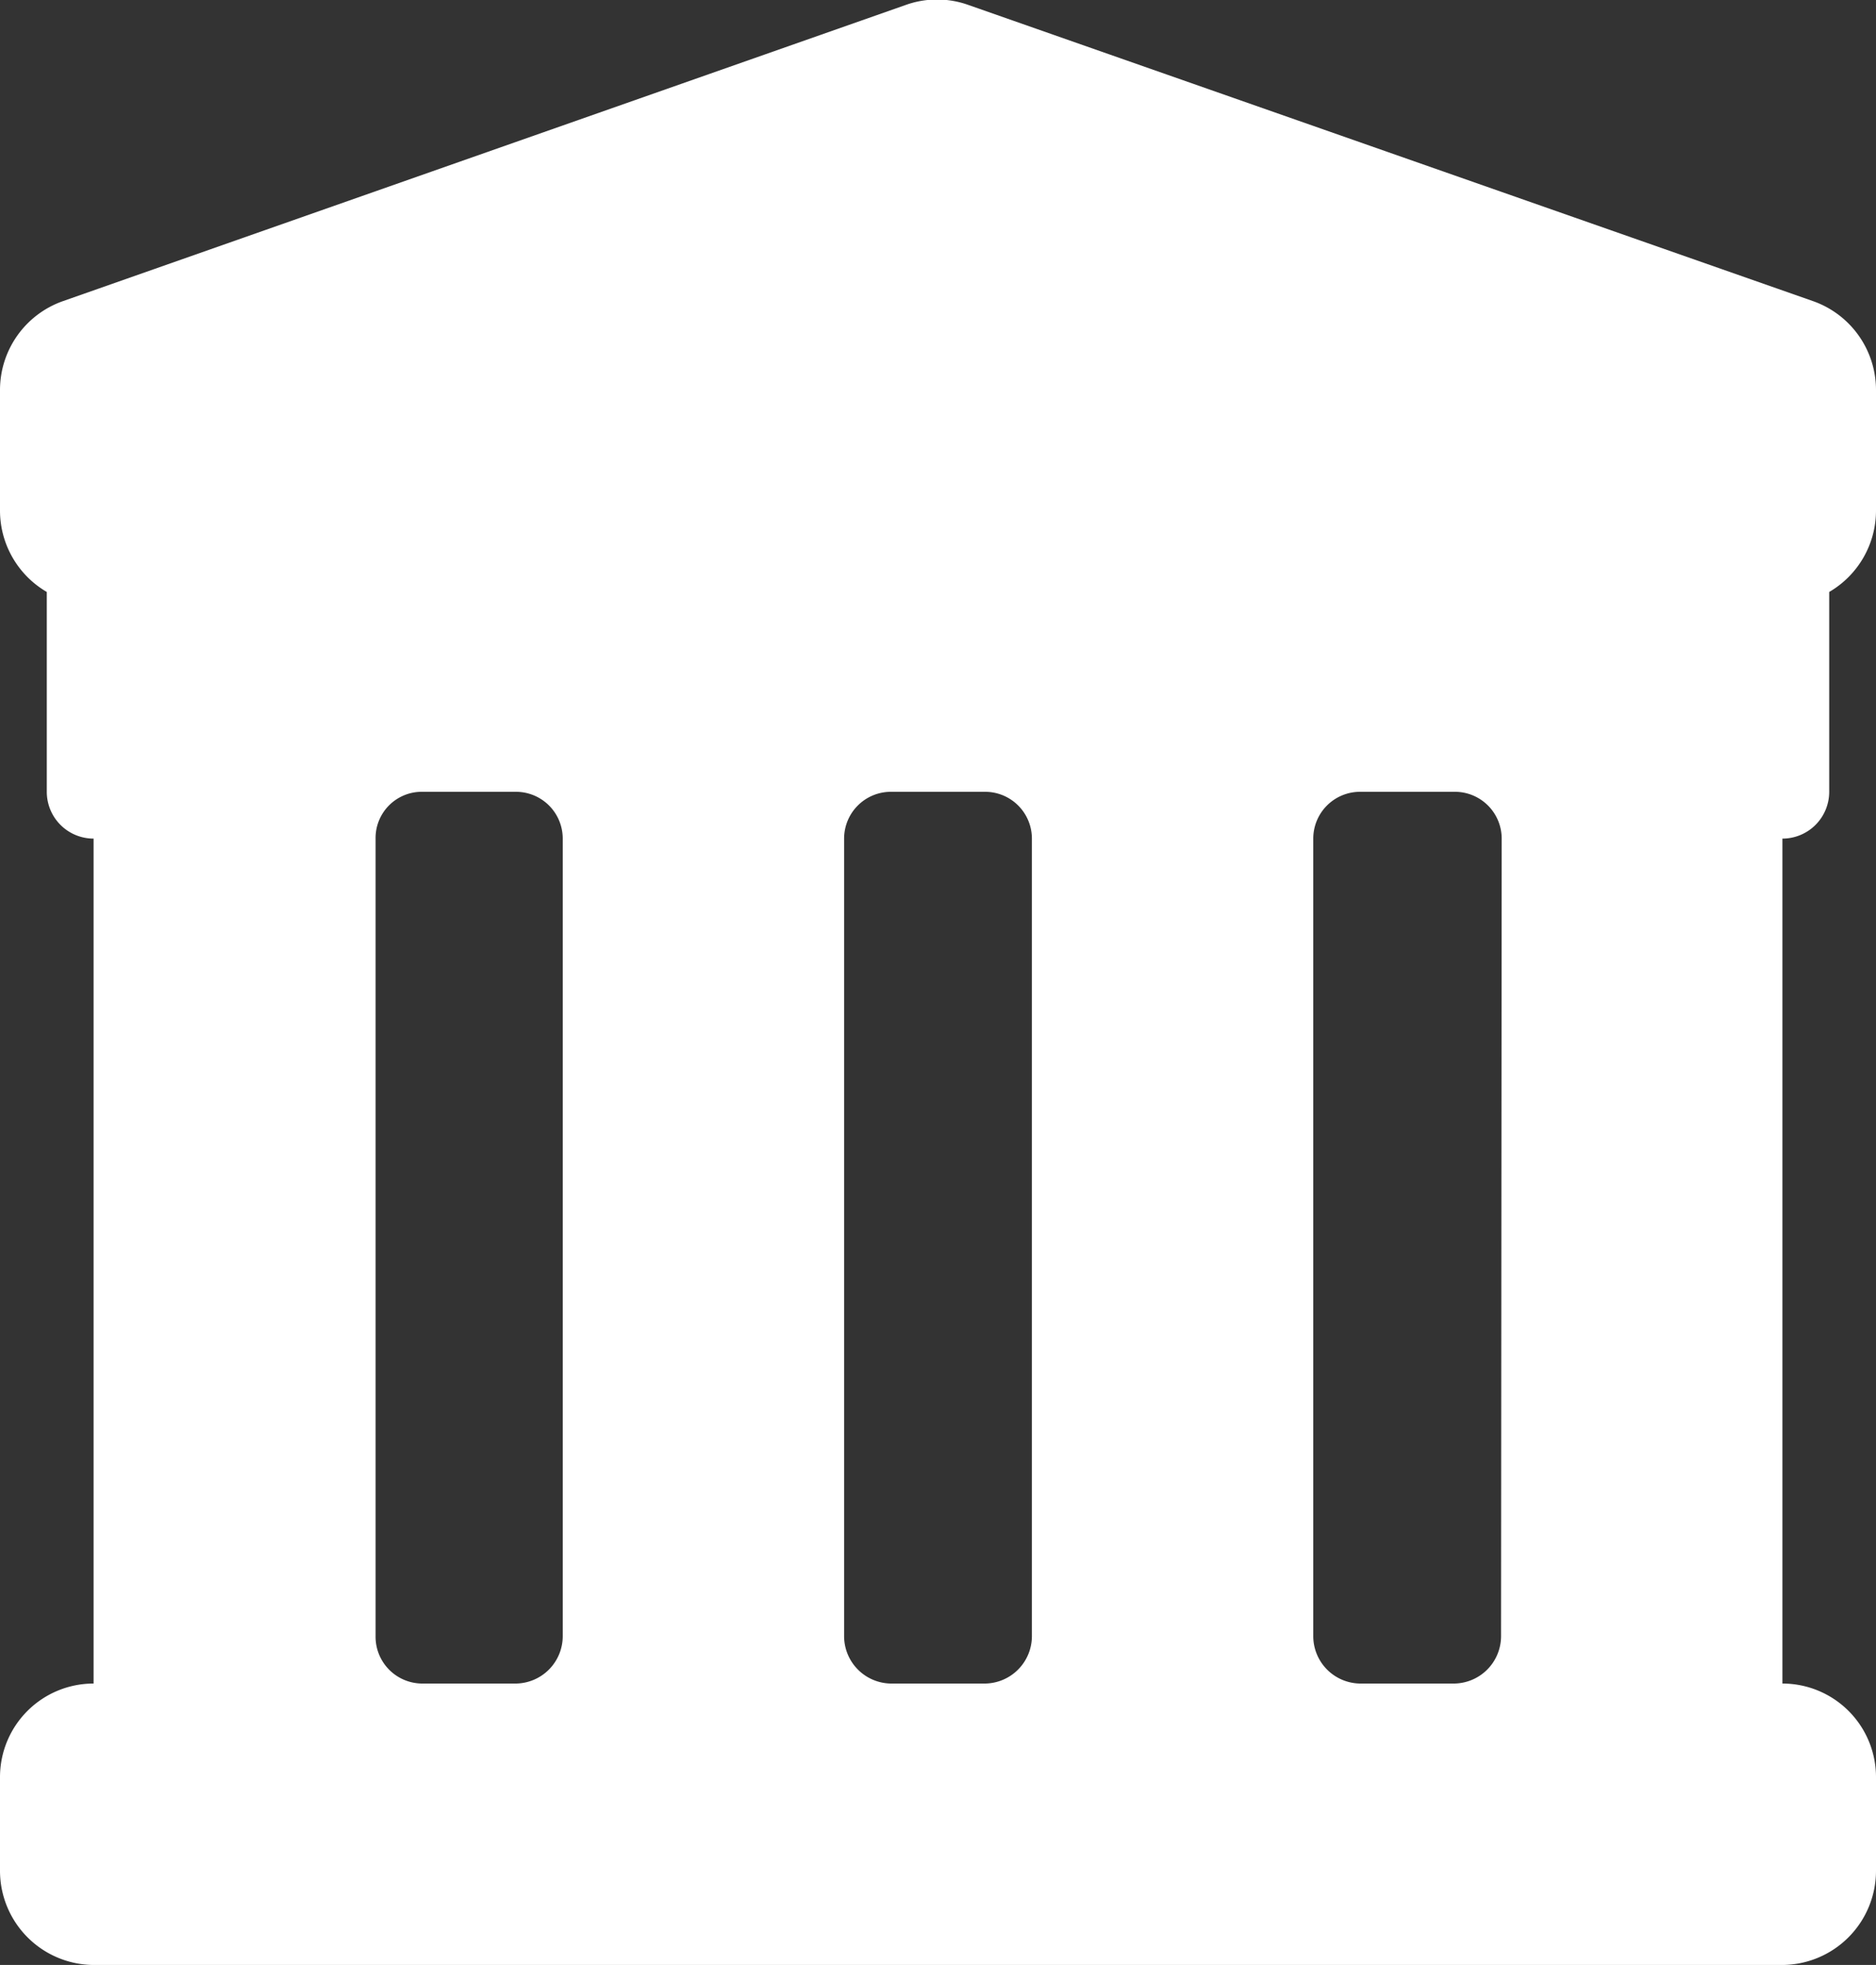 <svg xmlns="http://www.w3.org/2000/svg" viewBox="0 0 29.67 31.07"><rect x="0" y="0" width="29.67" height="31.07" fill="#333333" stroke="none"/><g id="Capa_2" data-name="Capa 2"><g id="Elementos_gráficos" data-name="Elementos gráficos"><path d="M28.93,12.52V9.36a1.49,1.49,0,0,0,.74-1.29V6.16a1.49,1.49,0,0,0-1-1.4L15.32.08a1.47,1.47,0,0,0-1,0L1,4.76a1.49,1.49,0,0,0-1,1.4V8.07A1.49,1.49,0,0,0,.74,9.36v3.16a.74.74,0,0,0,.74.74V26.62A1.48,1.48,0,0,0,0,28.1v1.48a1.49,1.49,0,0,0,1.48,1.49H28.19a1.49,1.49,0,0,0,1.48-1.49V28.1a1.48,1.48,0,0,0-1.48-1.48V13.26A.74.74,0,0,0,28.93,12.52ZM8.9,25.87a.75.75,0,0,1-.74.75H6.68a.74.74,0,0,1-.74-.75V13.26a.73.73,0,0,1,.74-.74H8.16a.74.74,0,0,1,.74.74Zm7.42,0a.75.75,0,0,1-.74.75H14.09a.75.75,0,0,1-.74-.75V13.26a.74.74,0,0,1,.74-.74h1.49a.74.74,0,0,1,.74.74Zm7.42,0a.75.75,0,0,1-.75.75H21.51a.75.75,0,0,1-.74-.75V13.26a.74.74,0,0,1,.74-.74H23a.74.74,0,0,1,.75.74Z" fill="#fff"/></g></g></svg>